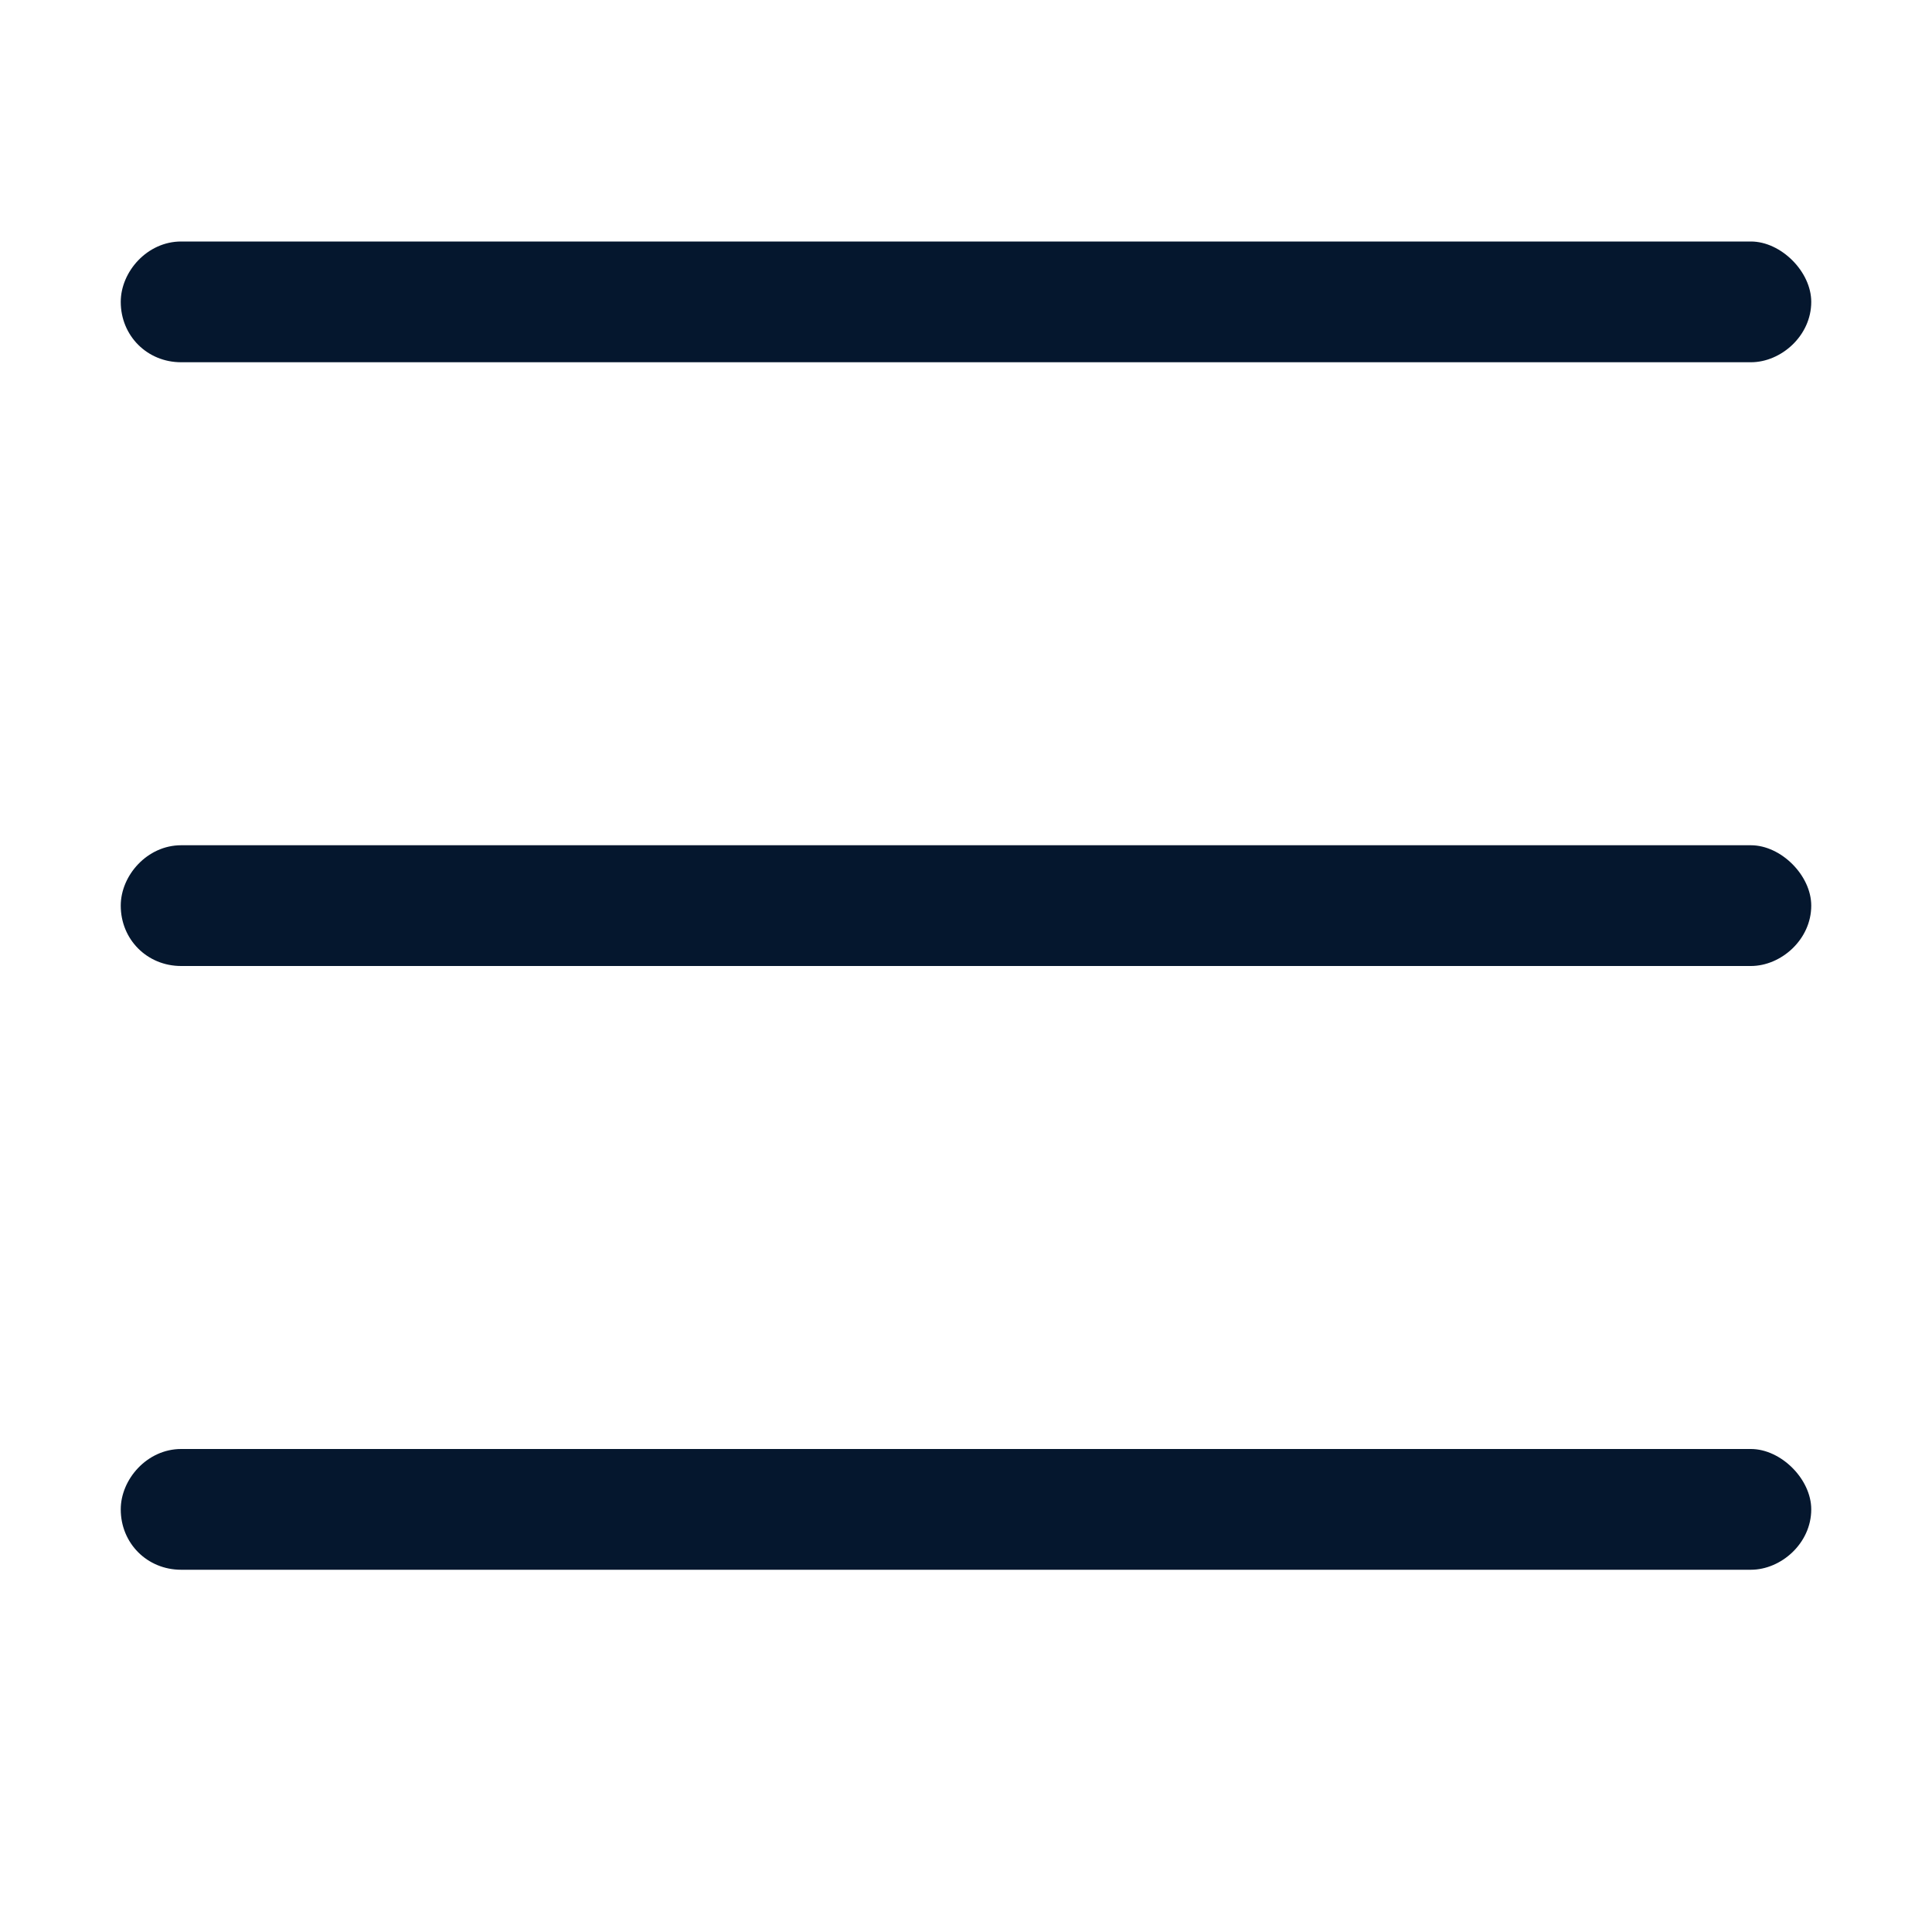 <svg width="16" height="16" viewBox="0 0 16 16" fill="none" xmlns="http://www.w3.org/2000/svg">
<path d="M1 2.5C1 2.25 1.219 2 1.5 2H14.5C14.75 2 15 2.25 15 2.5C15 2.781 14.75 3 14.5 3H1.5C1.219 3 1 2.781 1 2.5ZM1 7.5C1 7.25 1.219 7 1.5 7H14.5C14.75 7 15 7.25 15 7.5C15 7.781 14.75 8 14.5 8H1.5C1.219 8 1 7.781 1 7.5ZM15 12.5C15 12.781 14.75 13 14.5 13H1.5C1.219 13 1 12.781 1 12.5C1 12.25 1.219 12 1.5 12H14.5C14.75 12 15 12.25 15 12.5Z" fill="#05172E"/>
</svg>
